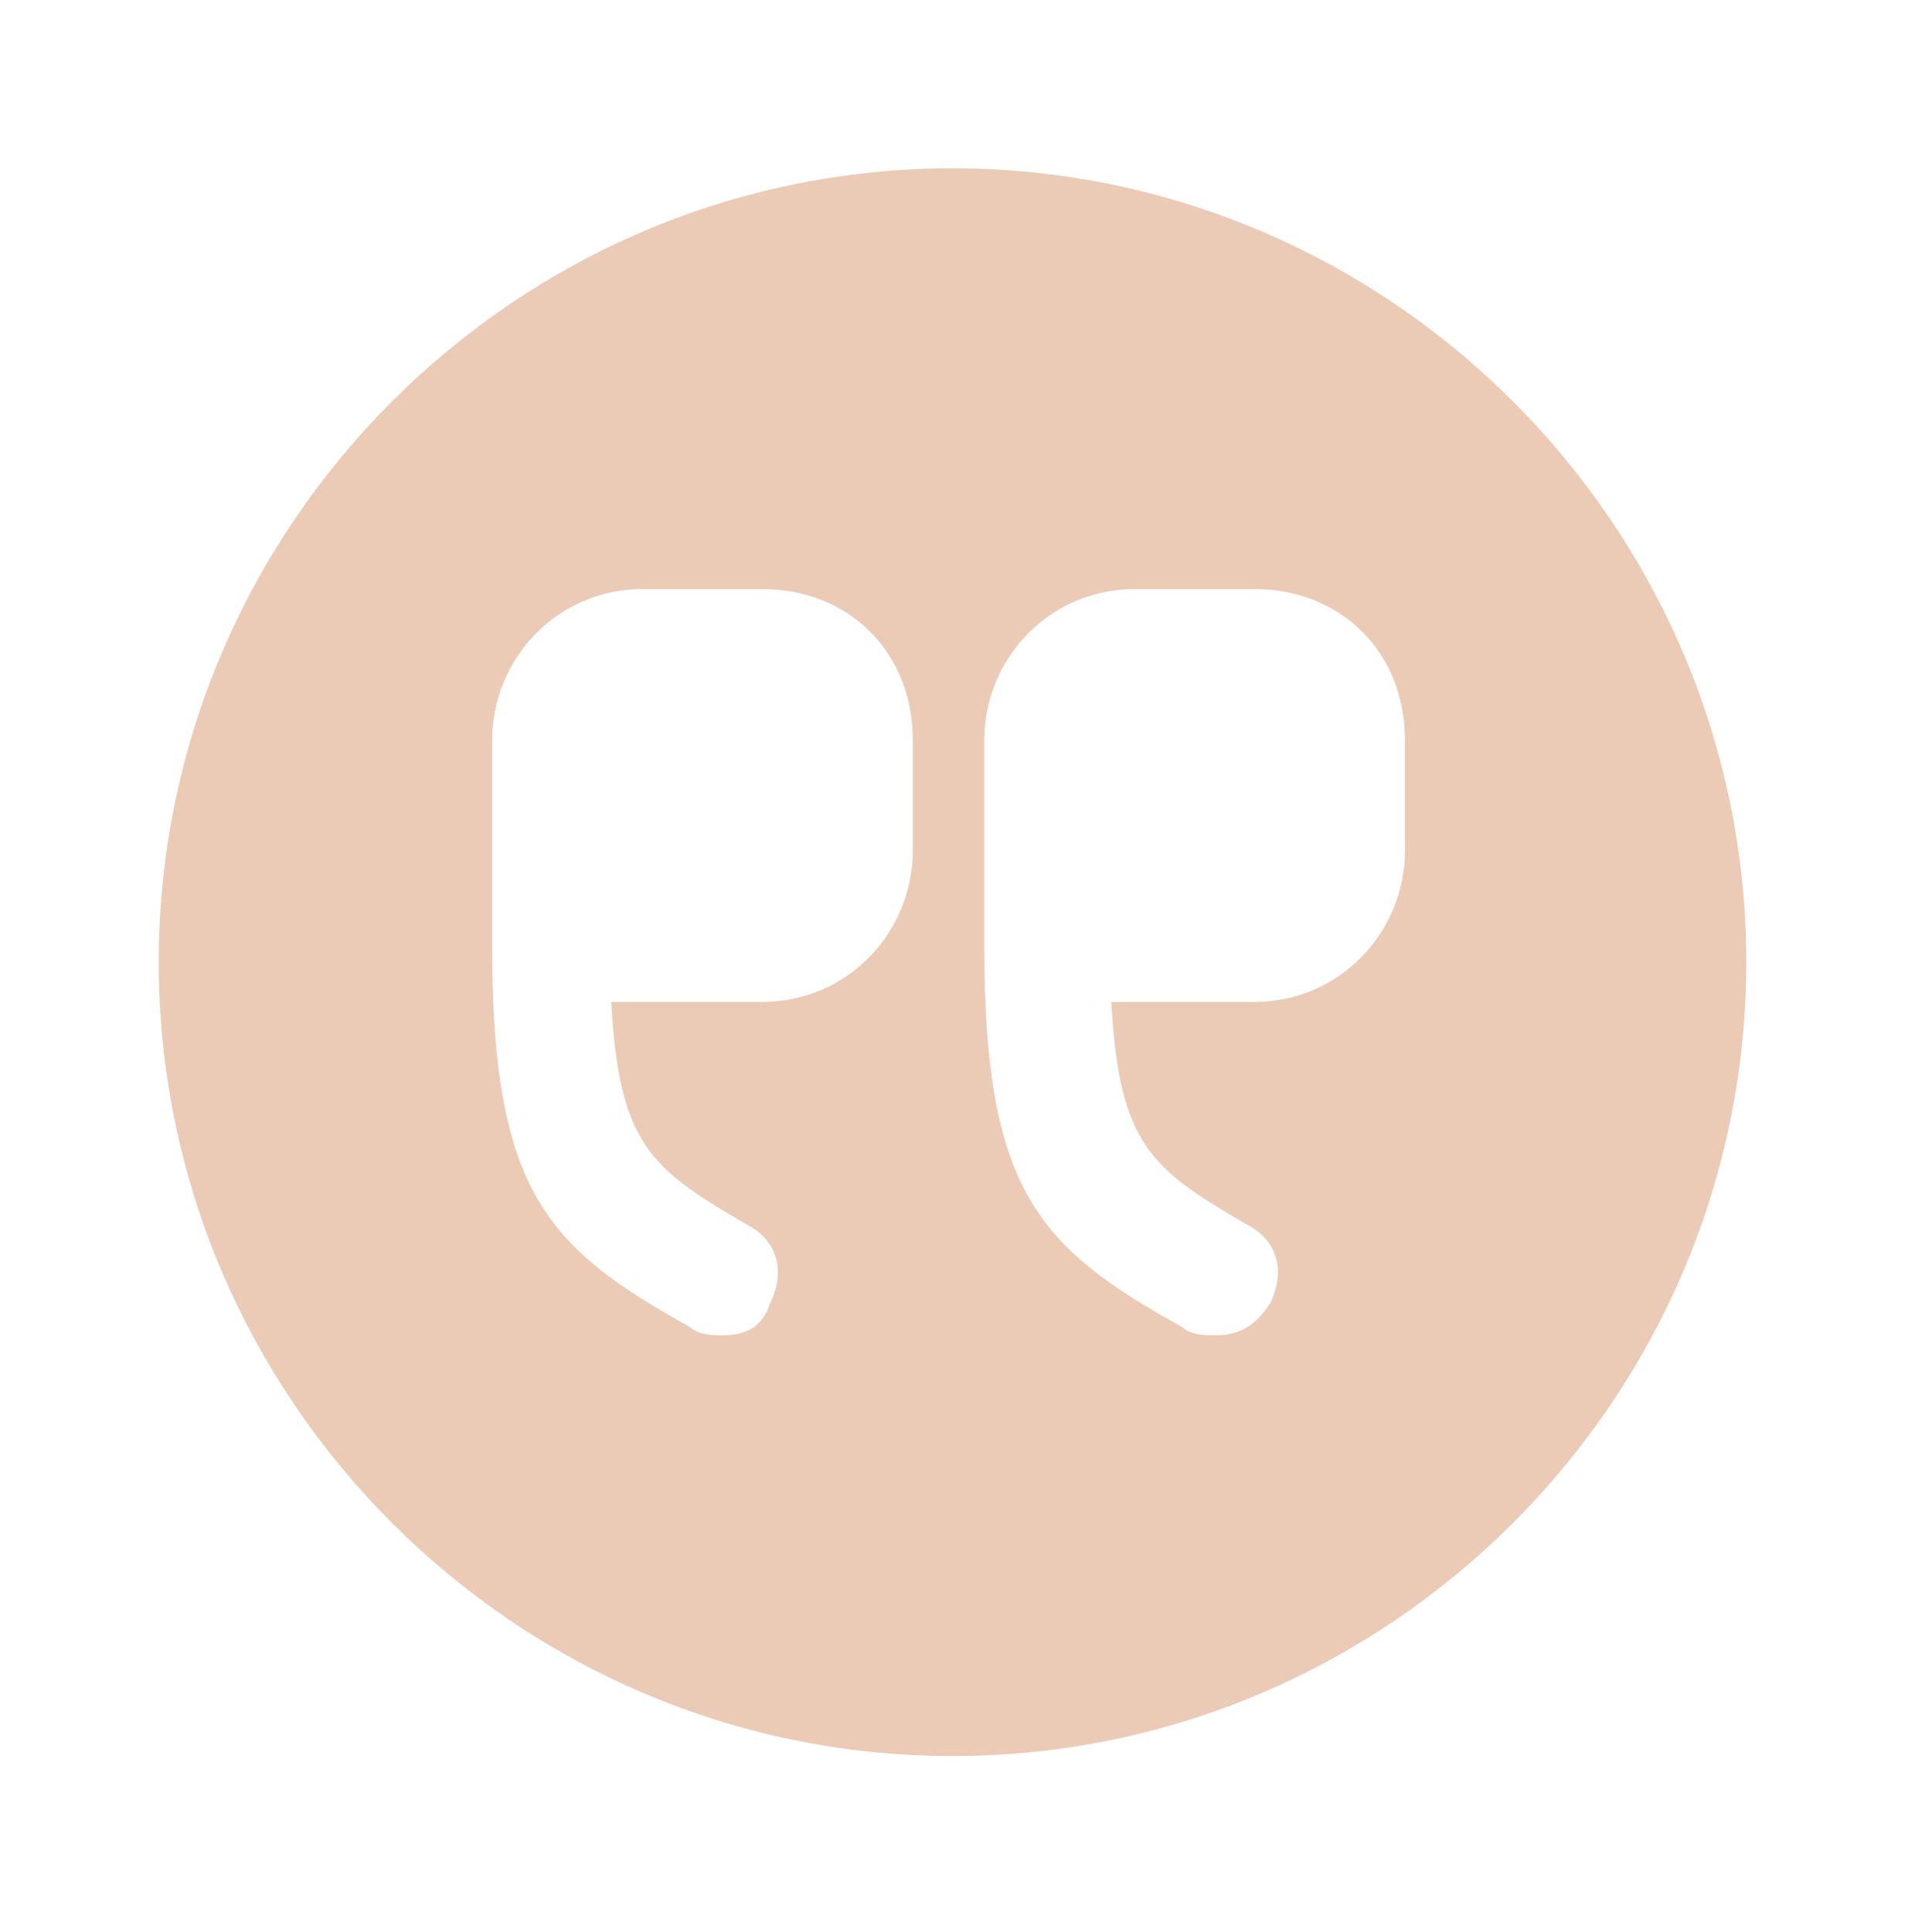 <svg xmlns="http://www.w3.org/2000/svg" width="72" height="73" viewBox="0 0 72 73" fill="none"><path d="M36 6.36C52.5 6.36 66 19.86 66 36.36C66 52.86 52.5 66.36 36 66.36C19.5 66.36 6 52.86 6 36.36C6 19.86 19.5 6.36 36 6.36ZM37.2 35.76C37.2 45.06 39.3 47.16 44.7 50.16C45 50.46 45.6 50.46 45.9 50.46C46.8 50.46 47.4 50.16 48 49.26C48.6 48.06 48.3 46.86 47.1 46.26C43.5 44.16 42.3 43.26 42 37.86H47.4C50.7 37.86 53.1 35.16 53.1 32.16V27.96C53.1 24.66 50.7 22.26 47.4 22.26H42.9C39.6 22.26 37.2 24.96 37.2 27.96V35.76ZM18.6 35.76C18.6 45.06 20.7 47.16 26.1 50.16C26.4 50.46 27 50.46 27.3 50.46C28.2 50.46 28.8 50.16 29.1 49.26C29.7 48.06 29.4 46.86 28.2 46.26C24.6 44.16 23.4 43.26 23.1 37.86H28.8C32.1 37.86 34.5 35.16 34.5 32.16V27.96C34.5 24.66 32.1 22.26 28.8 22.26H24.3C21 22.26 18.6 24.96 18.6 27.96V35.76Z" fill="#EBCBB6"></path></svg>